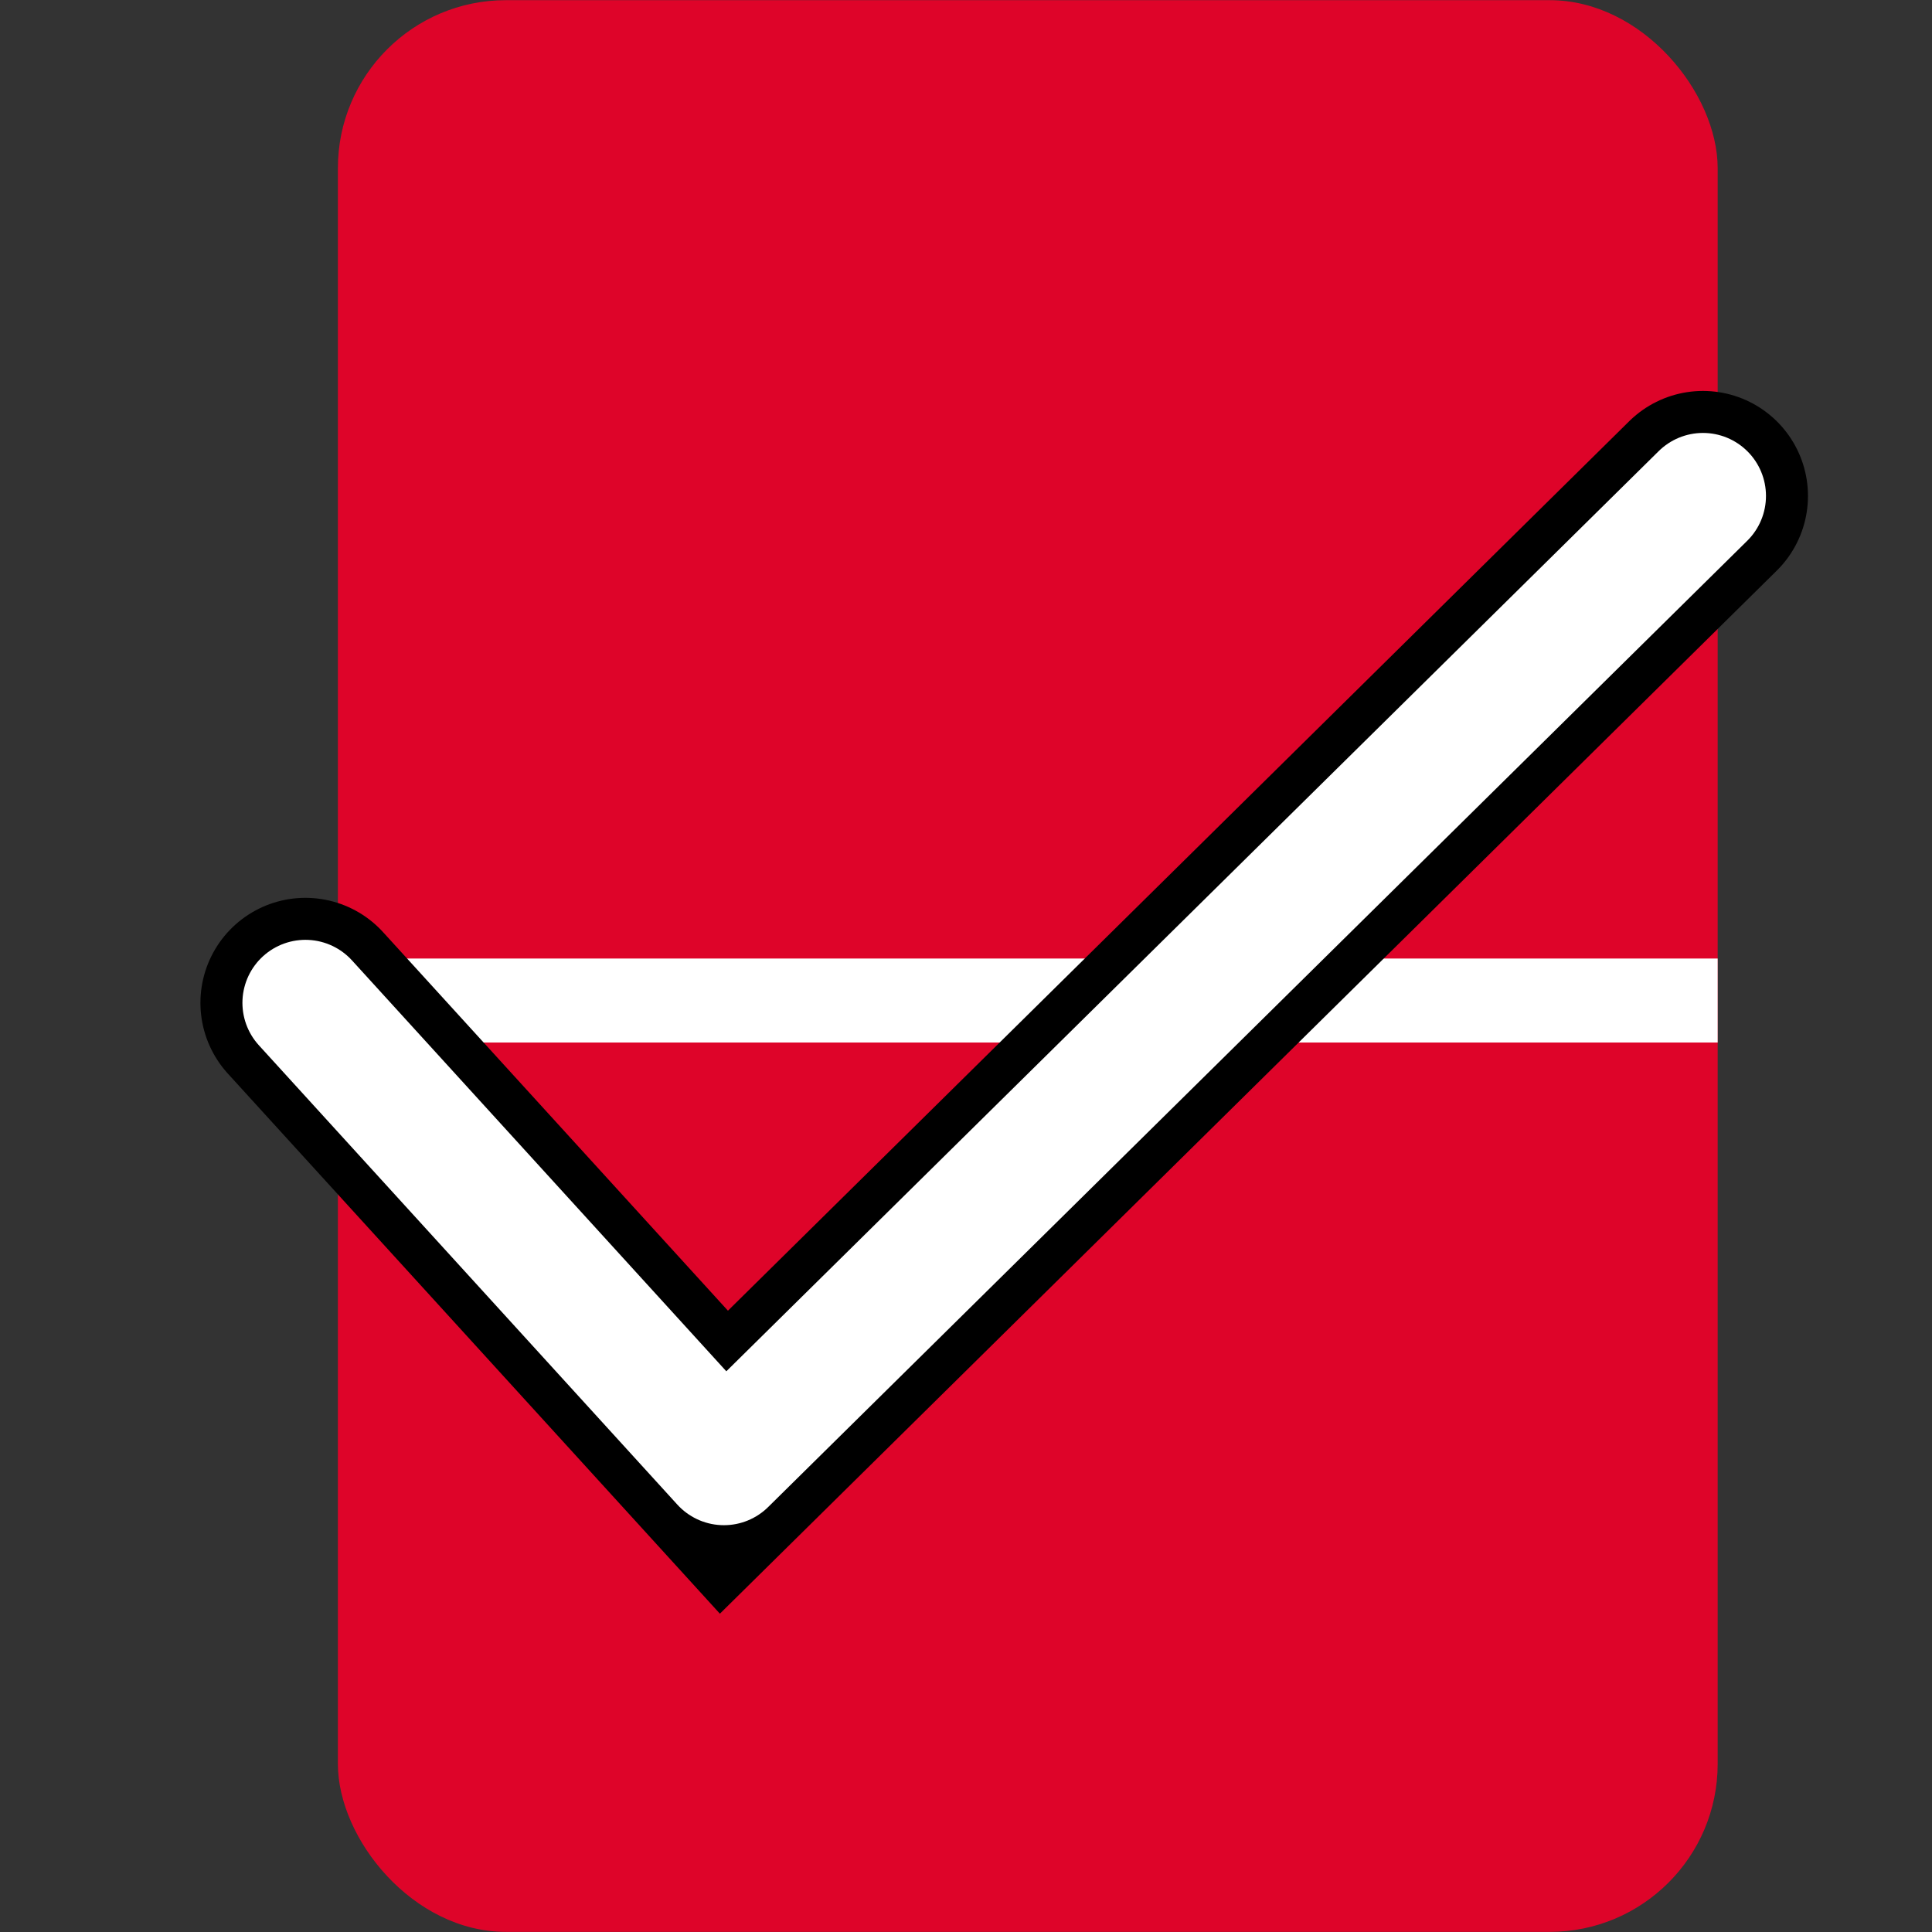 <svg viewBox="0 0 46 46" xmlns="http://www.w3.org/2000/svg"><rect x="0" y="0" width="46" height="46" fill="#333333" stroke="none"/><rect width="32.852" height="45.993" rx="4" fill="#DE0429" x="8.045" y=".004"/><path fill="none" stroke="#fff" stroke-width="2" d="M8.045 23.822h32.852"/><path fill="none" d="M0 0h46v46H0z"/><path fill="none" d="M1.475.004h45.993v45.993H1.475V.004Z"/><path d="m7.272 23.877 9.964 10.937 23.311-23.006" fill="none" stroke="#000" stroke-linecap="round" stroke-width="5"/><path d="m7.272 23.877 9.964 10.937 23.311-23.006" fill="none" stroke="#fff" stroke-linecap="round" stroke-linejoin="round" stroke-width="3"/></svg>

